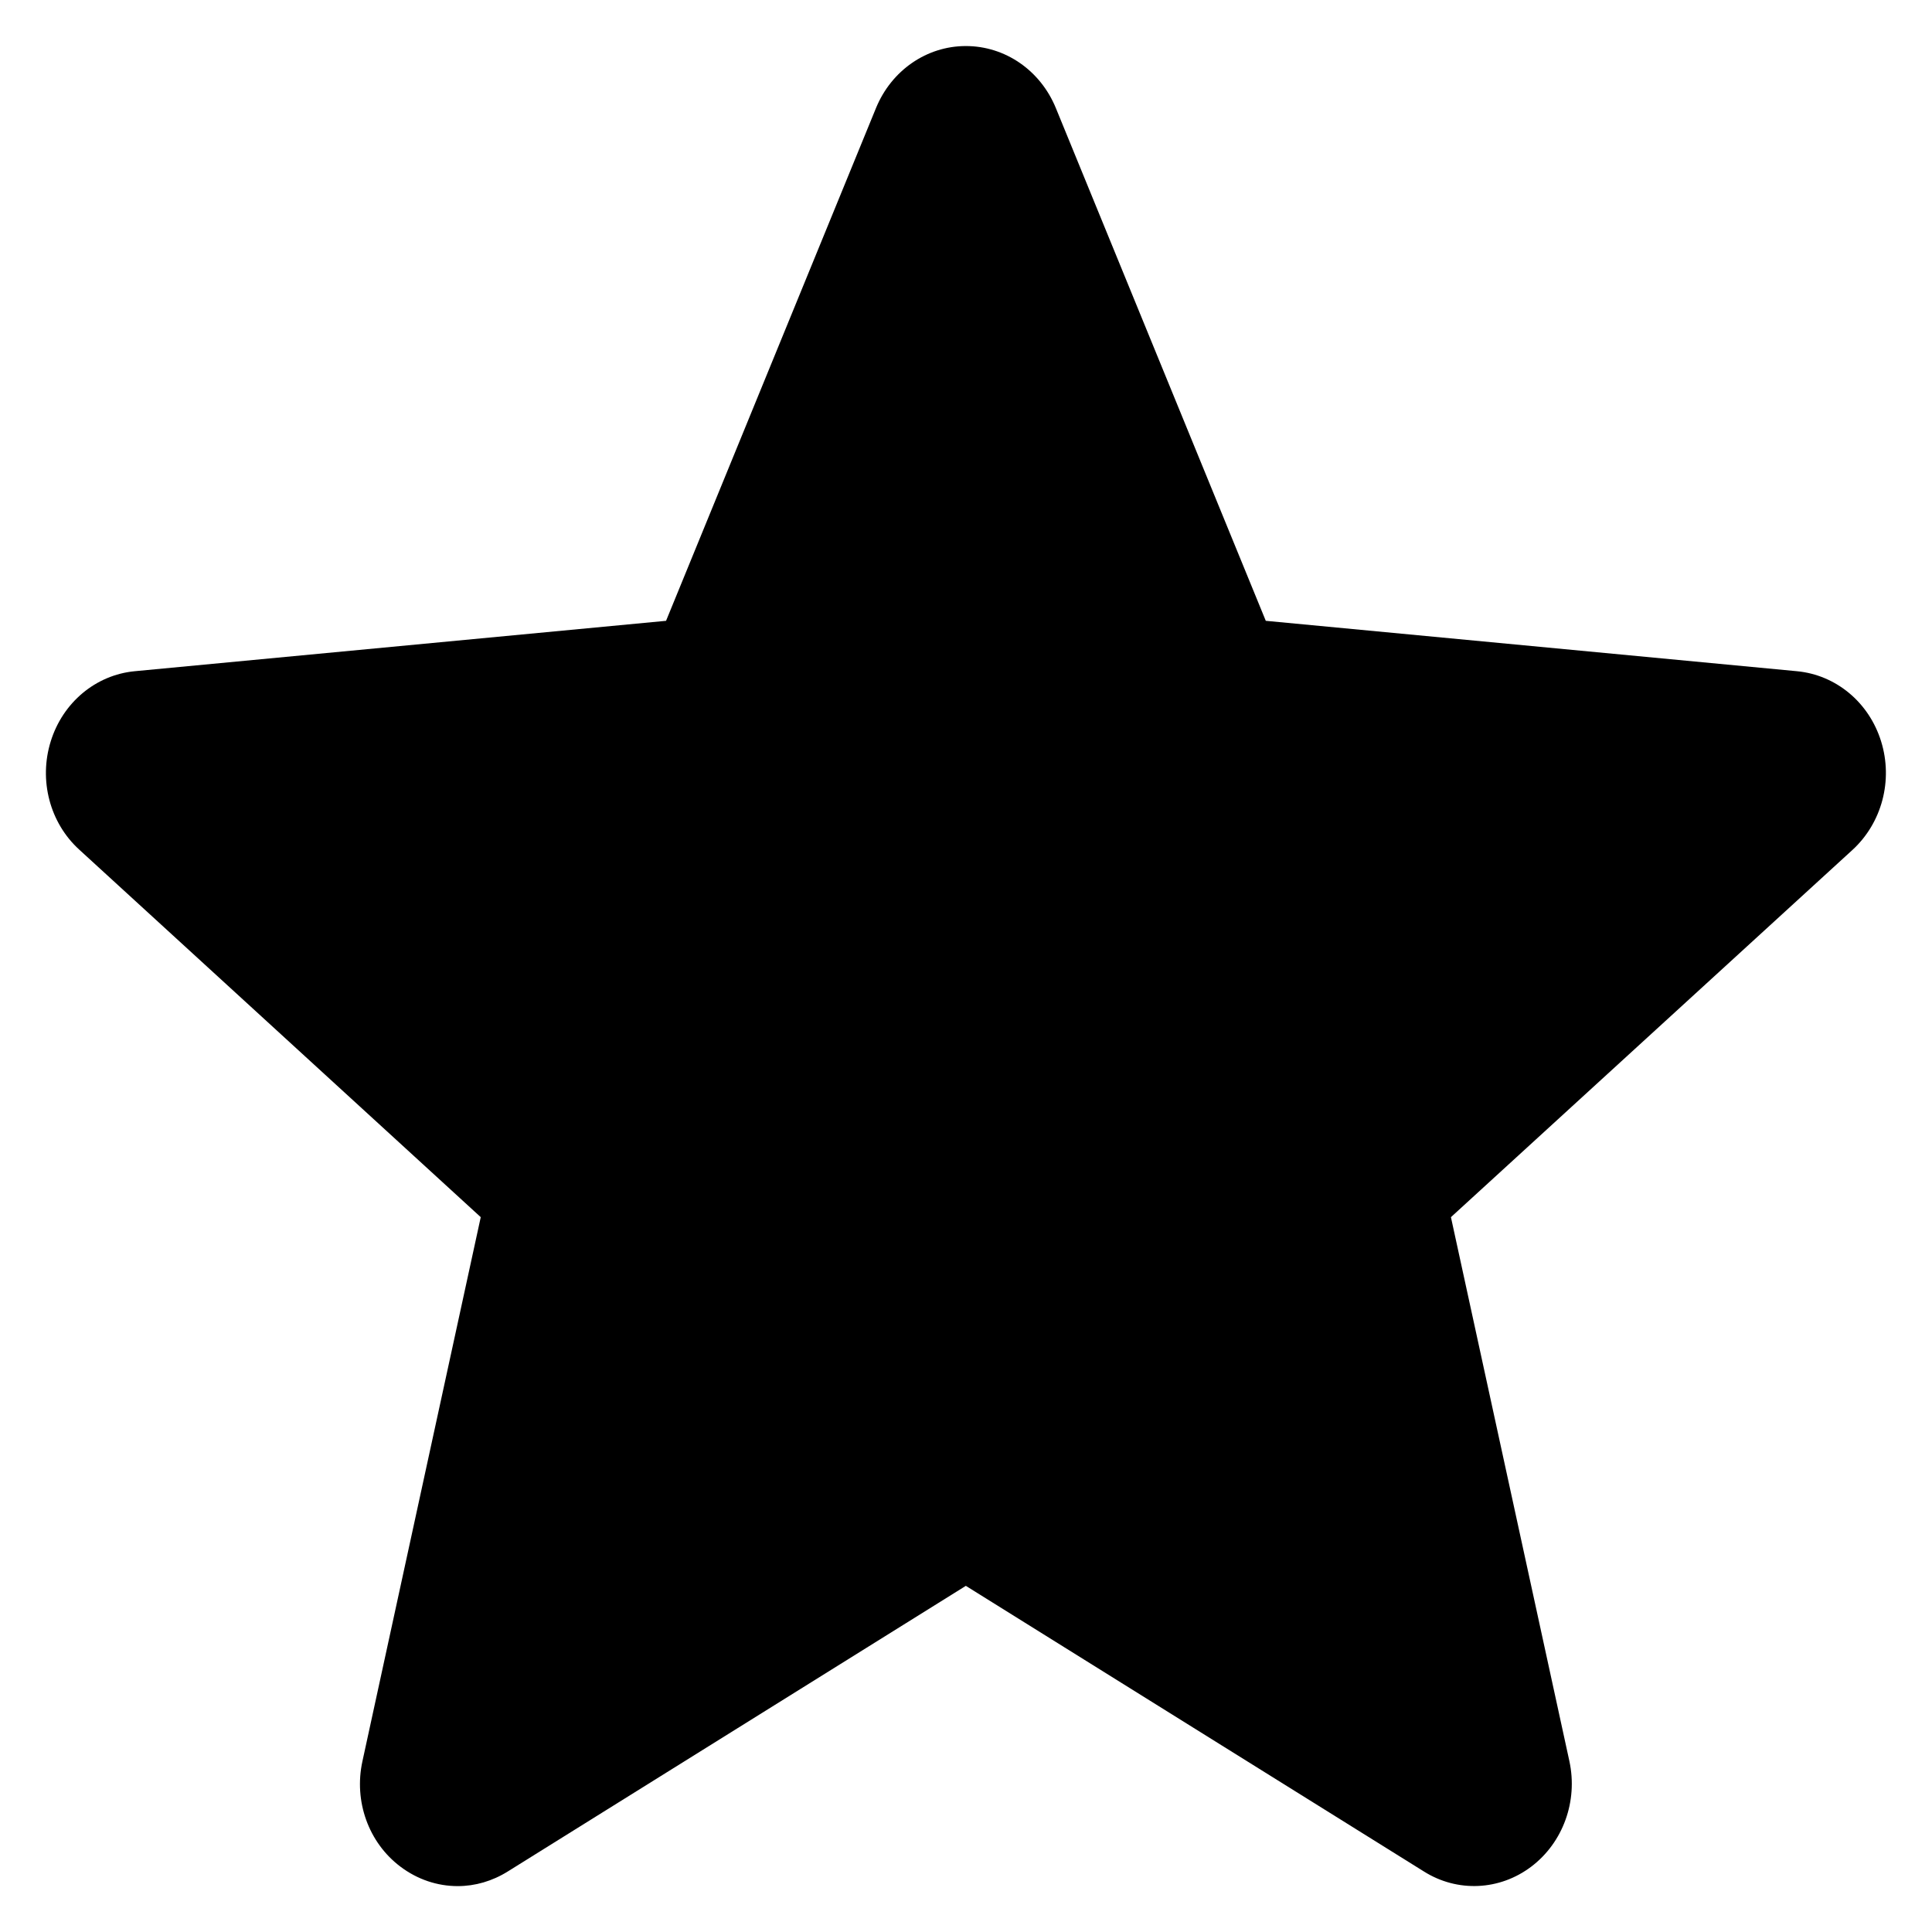 <svg width="12" height="12" viewBox="0 0 12 12" fill="none" xmlns="http://www.w3.org/2000/svg">
<path d="M11.684 4.605C11.609 4.363 11.404 4.192 11.161 4.169L7.862 3.856L6.558 0.671C6.462 0.437 6.243 0.286 5.999 0.286C5.756 0.286 5.537 0.437 5.441 0.671L4.137 3.856L0.837 4.169C0.595 4.192 0.39 4.363 0.315 4.605C0.24 4.846 0.309 5.111 0.493 5.278L2.986 7.56L2.251 10.94C2.197 11.188 2.289 11.445 2.487 11.594C2.593 11.674 2.717 11.715 2.843 11.715C2.951 11.715 3.058 11.684 3.154 11.624L5.999 9.85L8.844 11.624C9.052 11.755 9.314 11.743 9.511 11.594C9.709 11.444 9.801 11.187 9.748 10.94L9.012 7.56L11.506 5.279C11.689 5.111 11.759 4.847 11.684 4.605Z" fill="black"/>
</svg>
